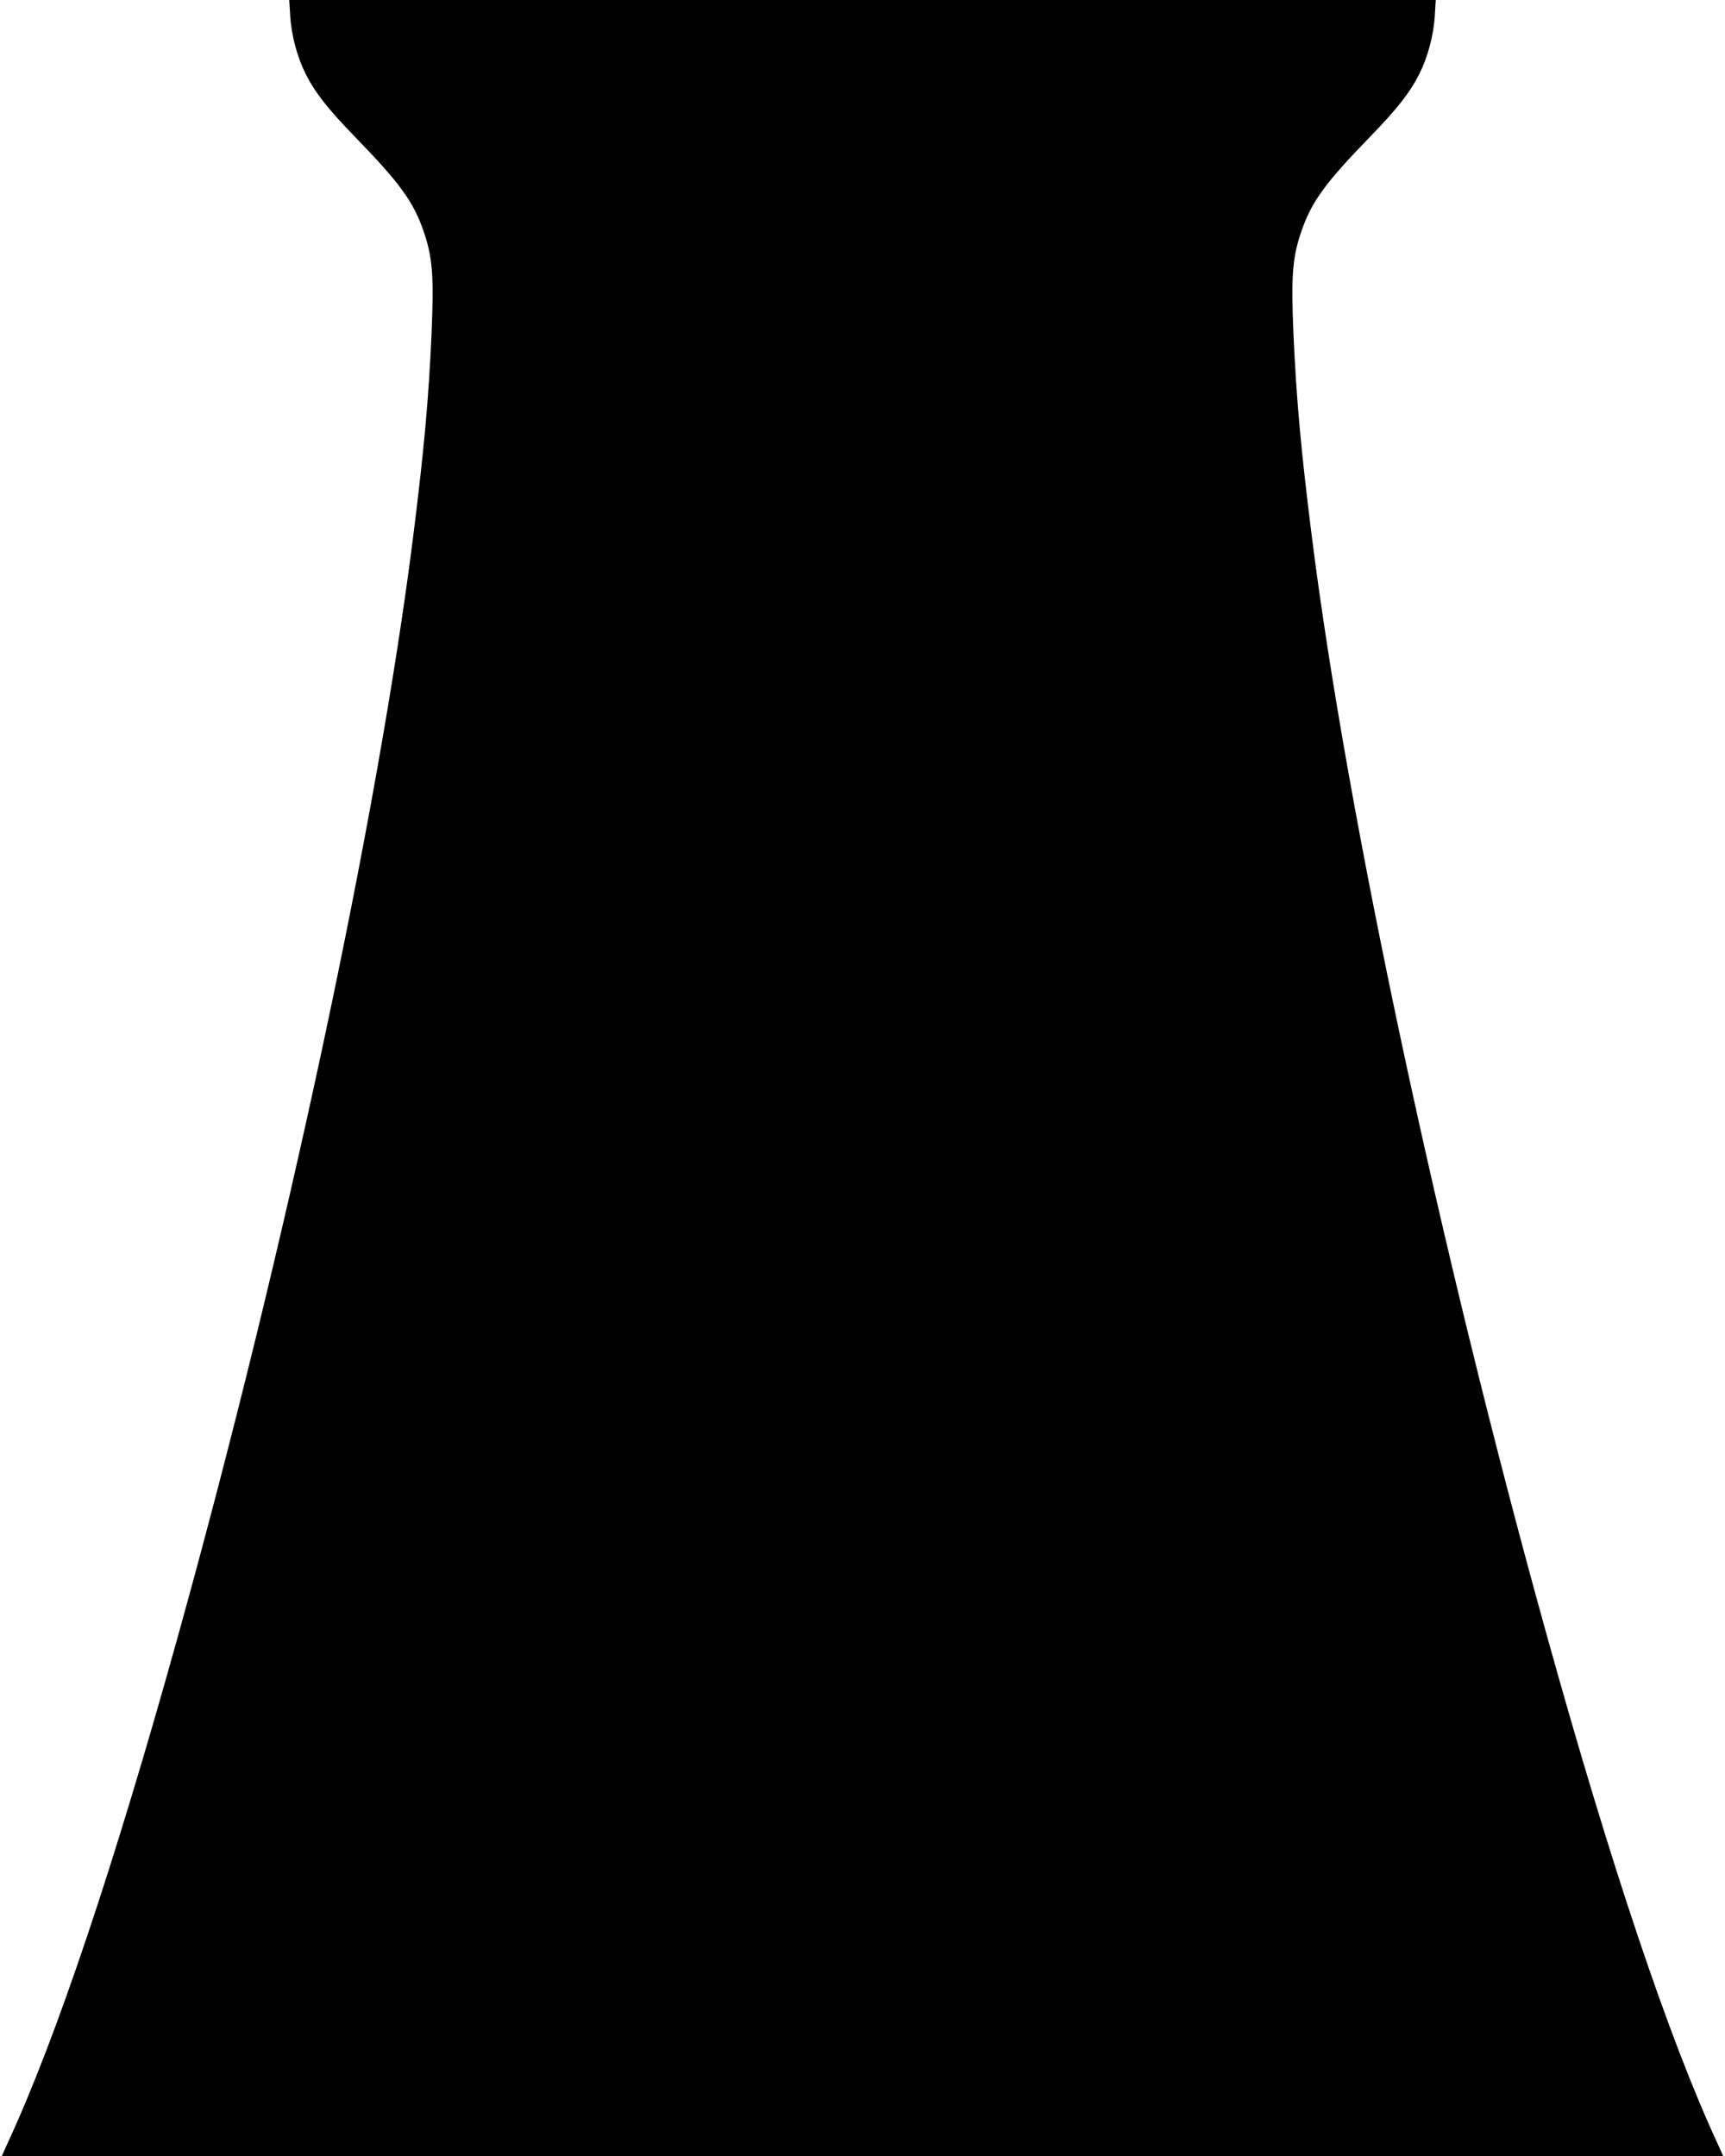 <?xml version="1.0" standalone="no"?>
<!DOCTYPE svg PUBLIC "-//W3C//DTD SVG 20010904//EN"
 "http://www.w3.org/TR/2001/REC-SVG-20010904/DTD/svg10.dtd">
<svg version="1.0" xmlns="http://www.w3.org/2000/svg"
 width="1024pt" height="1280pt" viewBox="0 0 1024 1280"
 preserveAspectRatio="xMidYMid meet">
<g transform="translate(0,1280) scale(0.1,-0.1)"
fill="#000000" stroke="none">
<path d="M1723 12703 c7 -114 42 -243 91 -341 57 -113 132 -208 290 -371 271
-279 351 -389 412 -568 52 -152 60 -265 46 -600 -17 -386 -45 -697 -108 -1198
-209 -1666 -761 -4251 -1398 -6540 -378 -1360 -724 -2390 -1010 -3007 l-35
-78 5109 0 5109 0 -35 78 c-286 617 -632 1647 -1010 3007 -637 2289 -1189
4874 -1398 6540 -63 501 -91 812 -108 1198 -14 335 -6 448 46 600 61 179 141
289 412 568 158 163 233 258 290 371 49 98 84 227 91 341 l6 97 -3403 0 -3403
0 6 -97z"/>
</g>
</svg>

